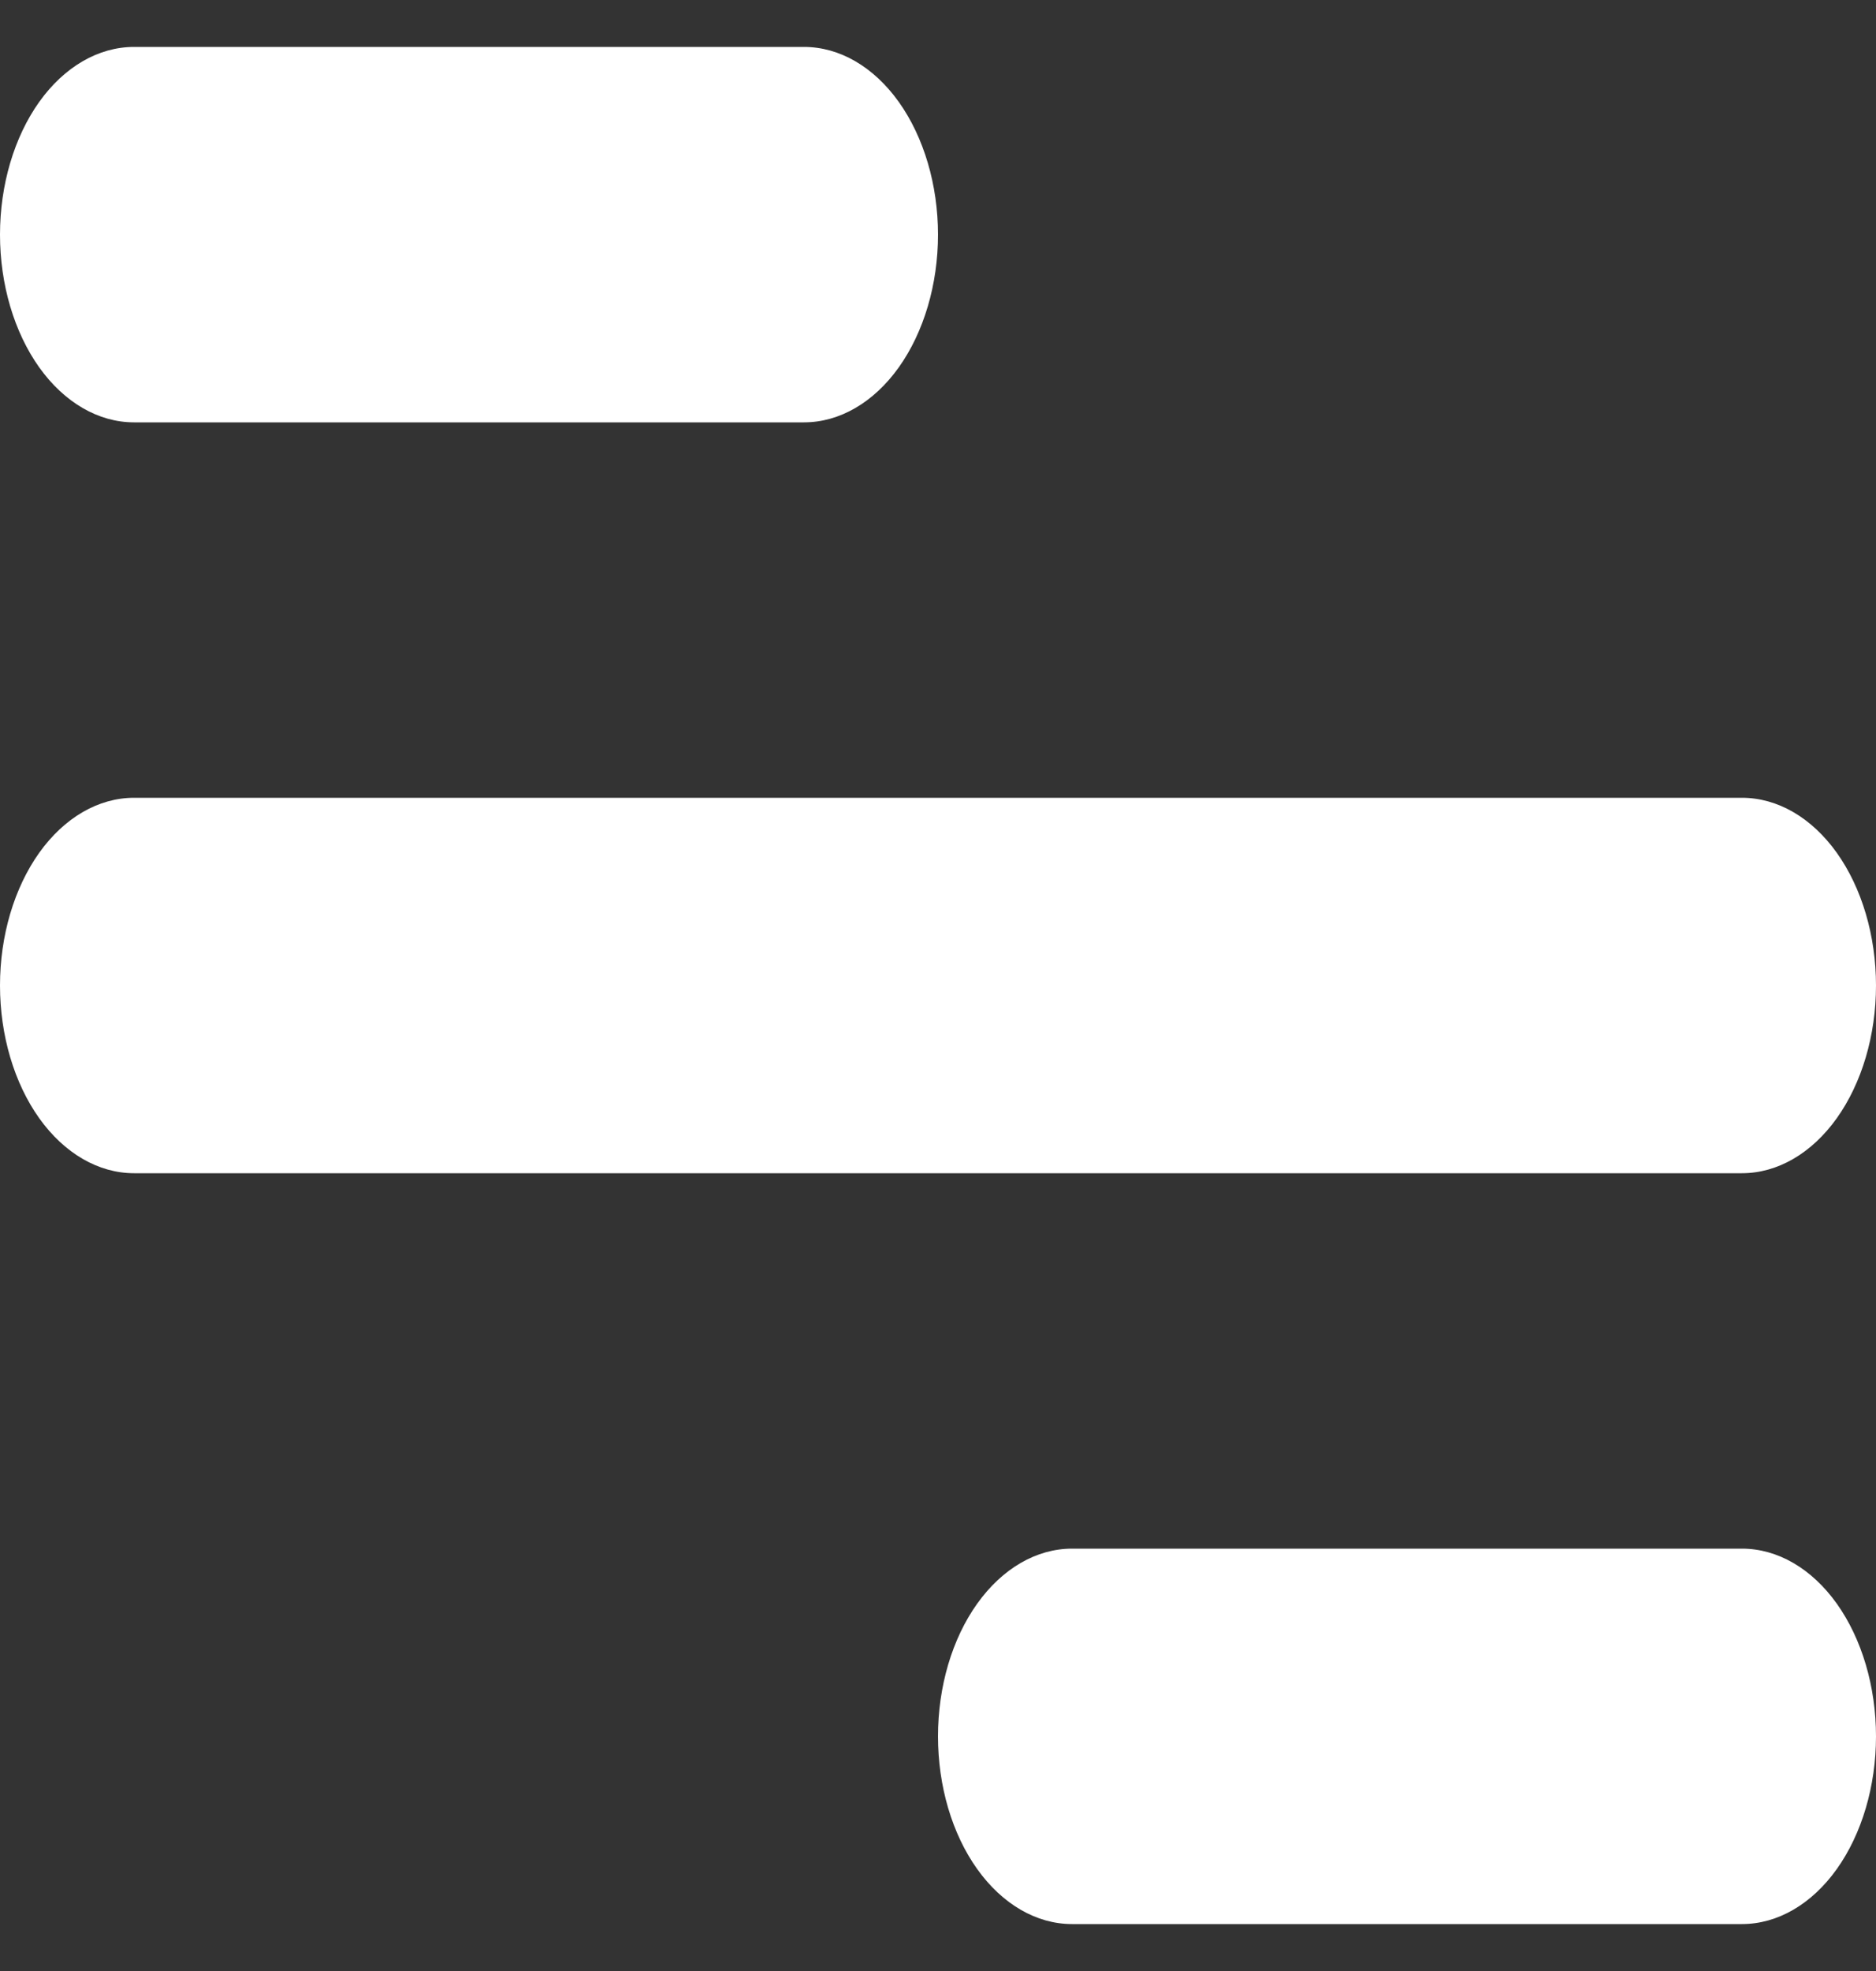<svg width="20" height="21" viewBox="0 0 20 21" fill="none" xmlns="http://www.w3.org/2000/svg">
<rect x="0" y="0" width="20" height="21" fill="#333333" stroke="none"/>
<path d="M1.429 0.5H8.571C8.95 0.5 9.314 0.711 9.582 1.086C9.849 1.461 10 1.97 10 2.5C10 3.03 9.849 3.539 9.582 3.914C9.314 4.289 8.95 4.5 8.571 4.5H1.429C1.05 4.5 0.686 4.289 0.418 3.914C0.151 3.539 0 3.03 0 2.5C0 1.97 0.151 1.461 0.418 1.086C0.686 0.711 1.05 0.5 1.429 0.5ZM11.429 16.5H18.571C18.95 16.5 19.314 16.711 19.582 17.086C19.849 17.461 20 17.97 20 18.5C20 19.03 19.849 19.539 19.582 19.914C19.314 20.289 18.95 20.5 18.571 20.5H11.429C11.05 20.5 10.686 20.289 10.418 19.914C10.15 19.539 10 19.03 10 18.5C10 17.97 10.15 17.461 10.418 17.086C10.686 16.711 11.05 16.5 11.429 16.5ZM1.429 8.5H18.571C18.95 8.5 19.314 8.711 19.582 9.086C19.849 9.461 20 9.97 20 10.5C20 11.03 19.849 11.539 19.582 11.914C19.314 12.289 18.95 12.5 18.571 12.5H1.429C1.05 12.5 0.686 12.289 0.418 11.914C0.151 11.539 0 11.03 0 10.5C0 9.97 0.151 9.461 0.418 9.086C0.686 8.711 1.05 8.5 1.429 8.5Z" fill="white"/>
</svg>
